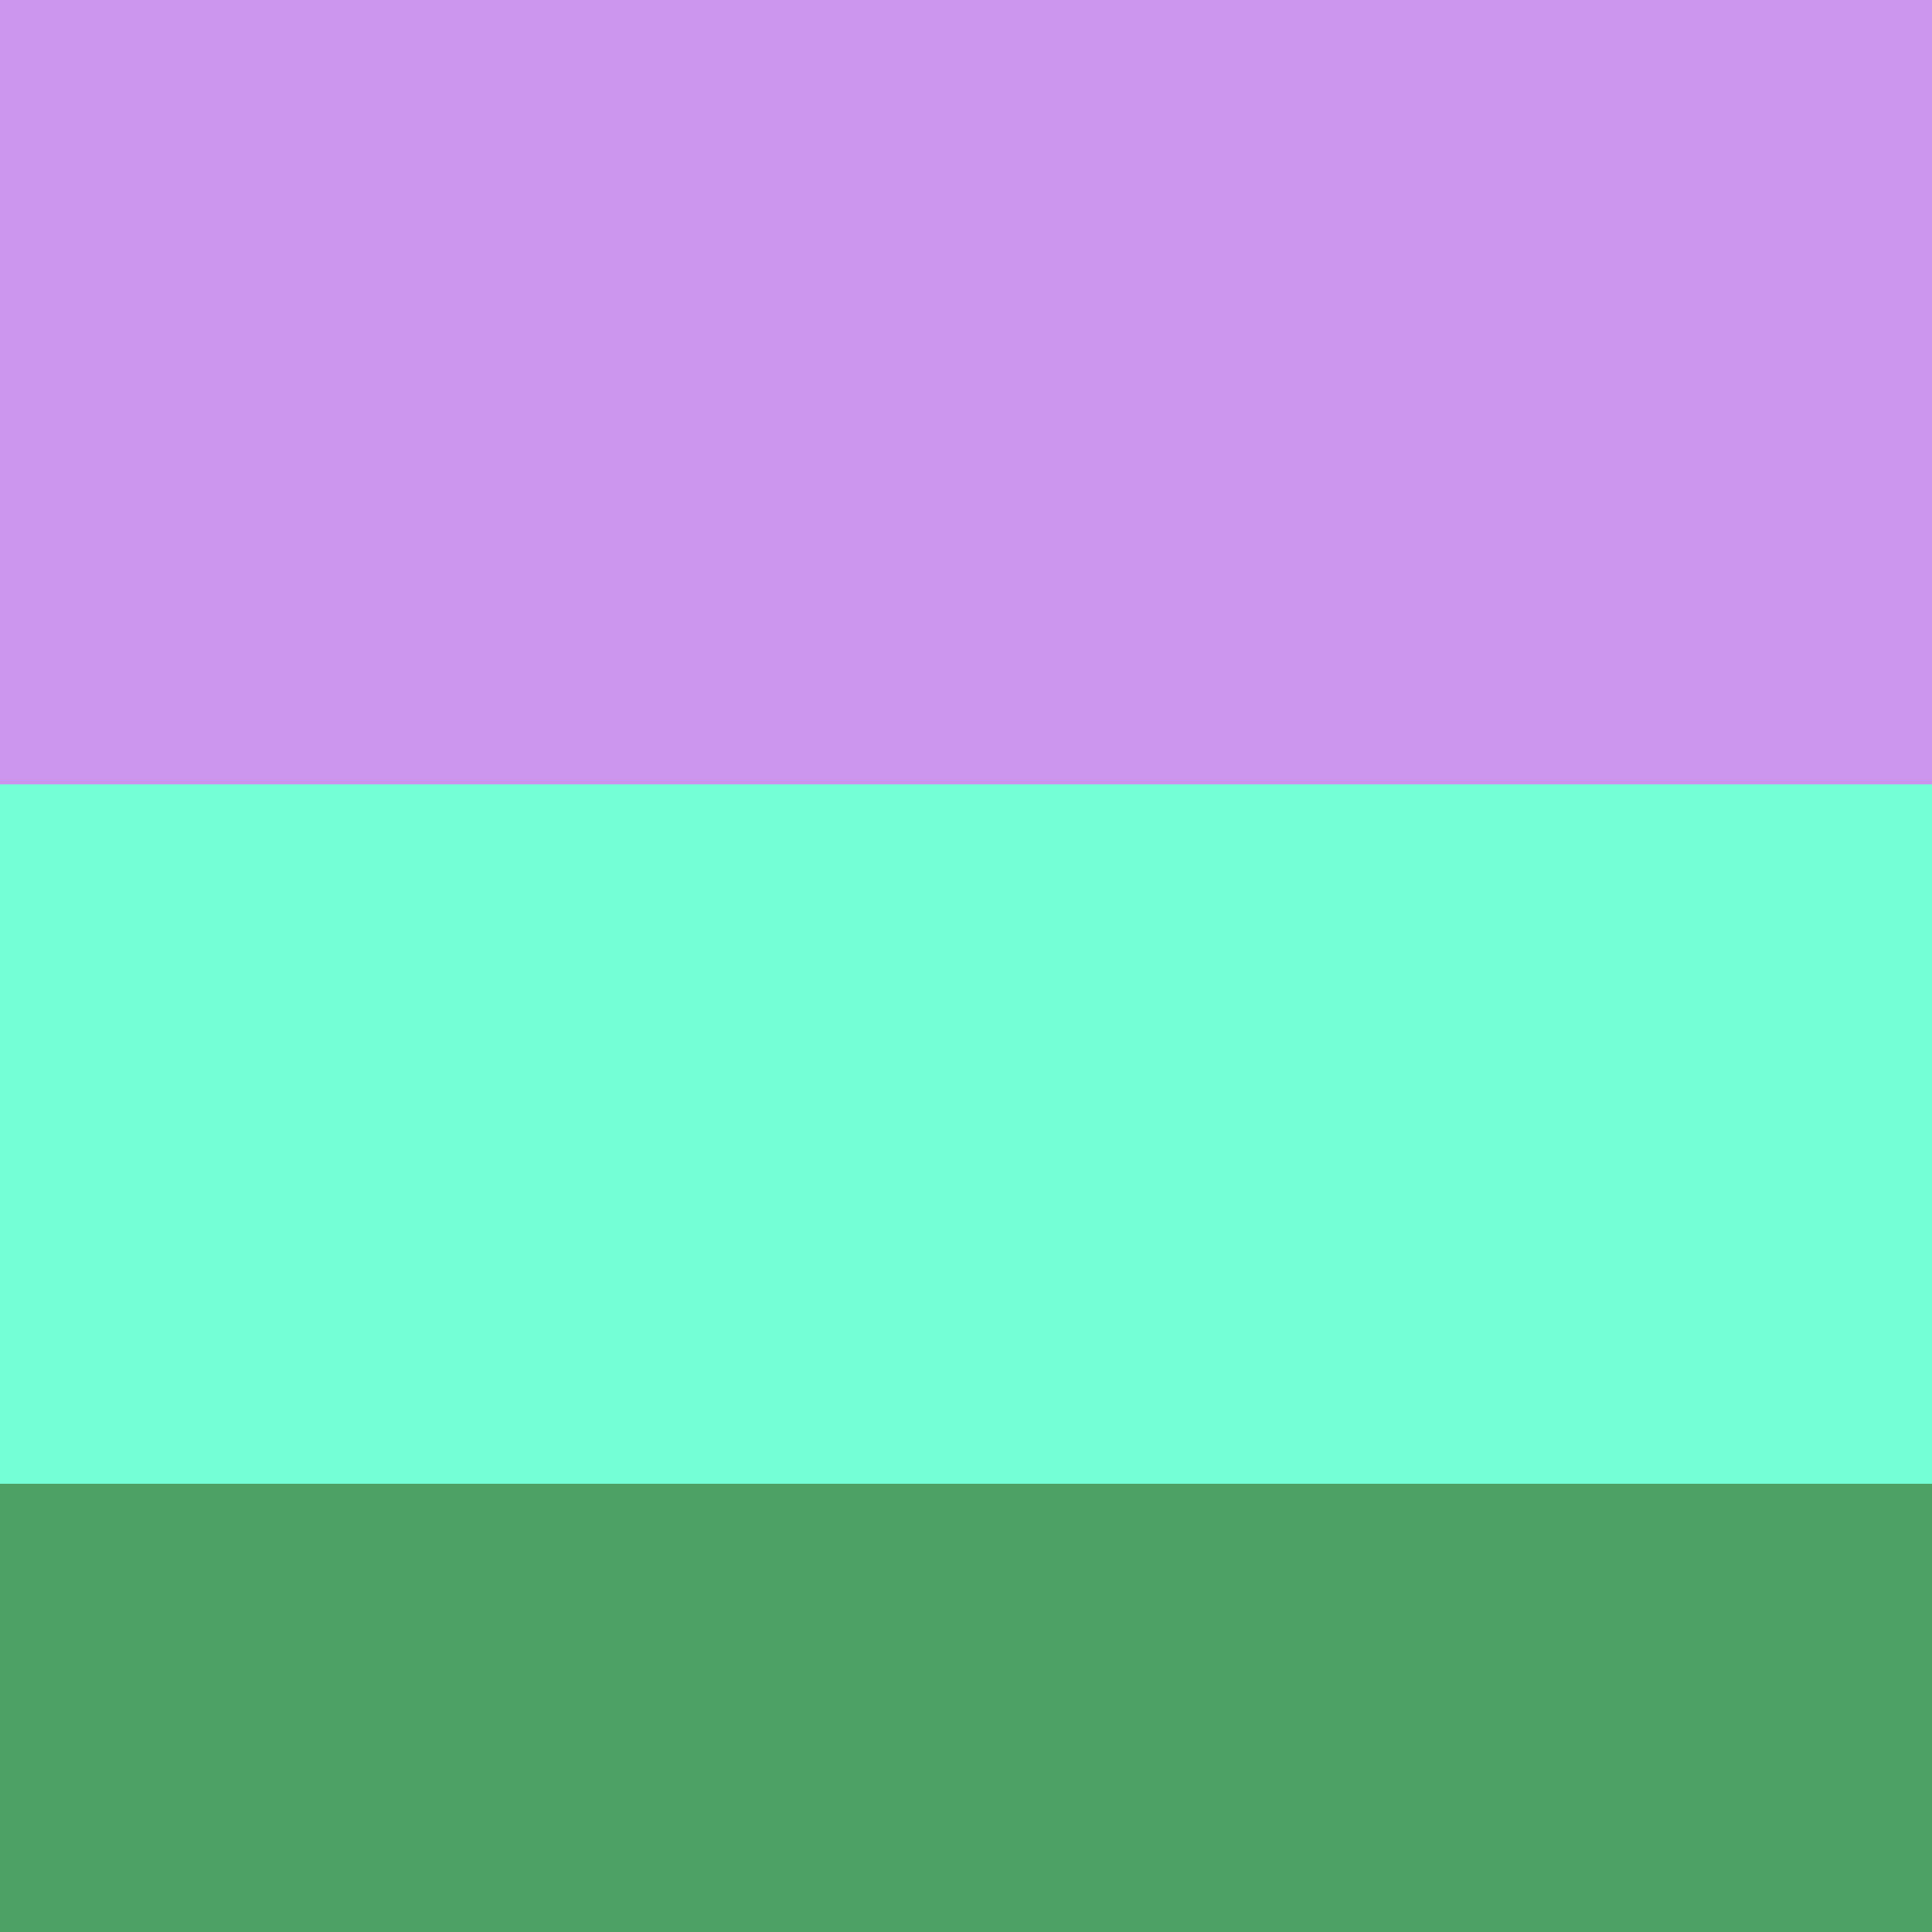 <svg xmlns="http://www.w3.org/2000/svg" preserveAspectRatio="xMinYMin meet" viewBox="0 0 1000 1000"> <rect width="100%" height="100%" fill="black" /> <style>.base { font-family: monospace; font-size: 30px;}</style> <rect x="0" y="0" width="100%" height="406" fill="#cb95ee"/> <rect x="0" y="406" width="100%" height="362" fill="#74ffd4"/> <rect x="0" y="768" width="100%" height="232" fill="#4ca164"/></svg>